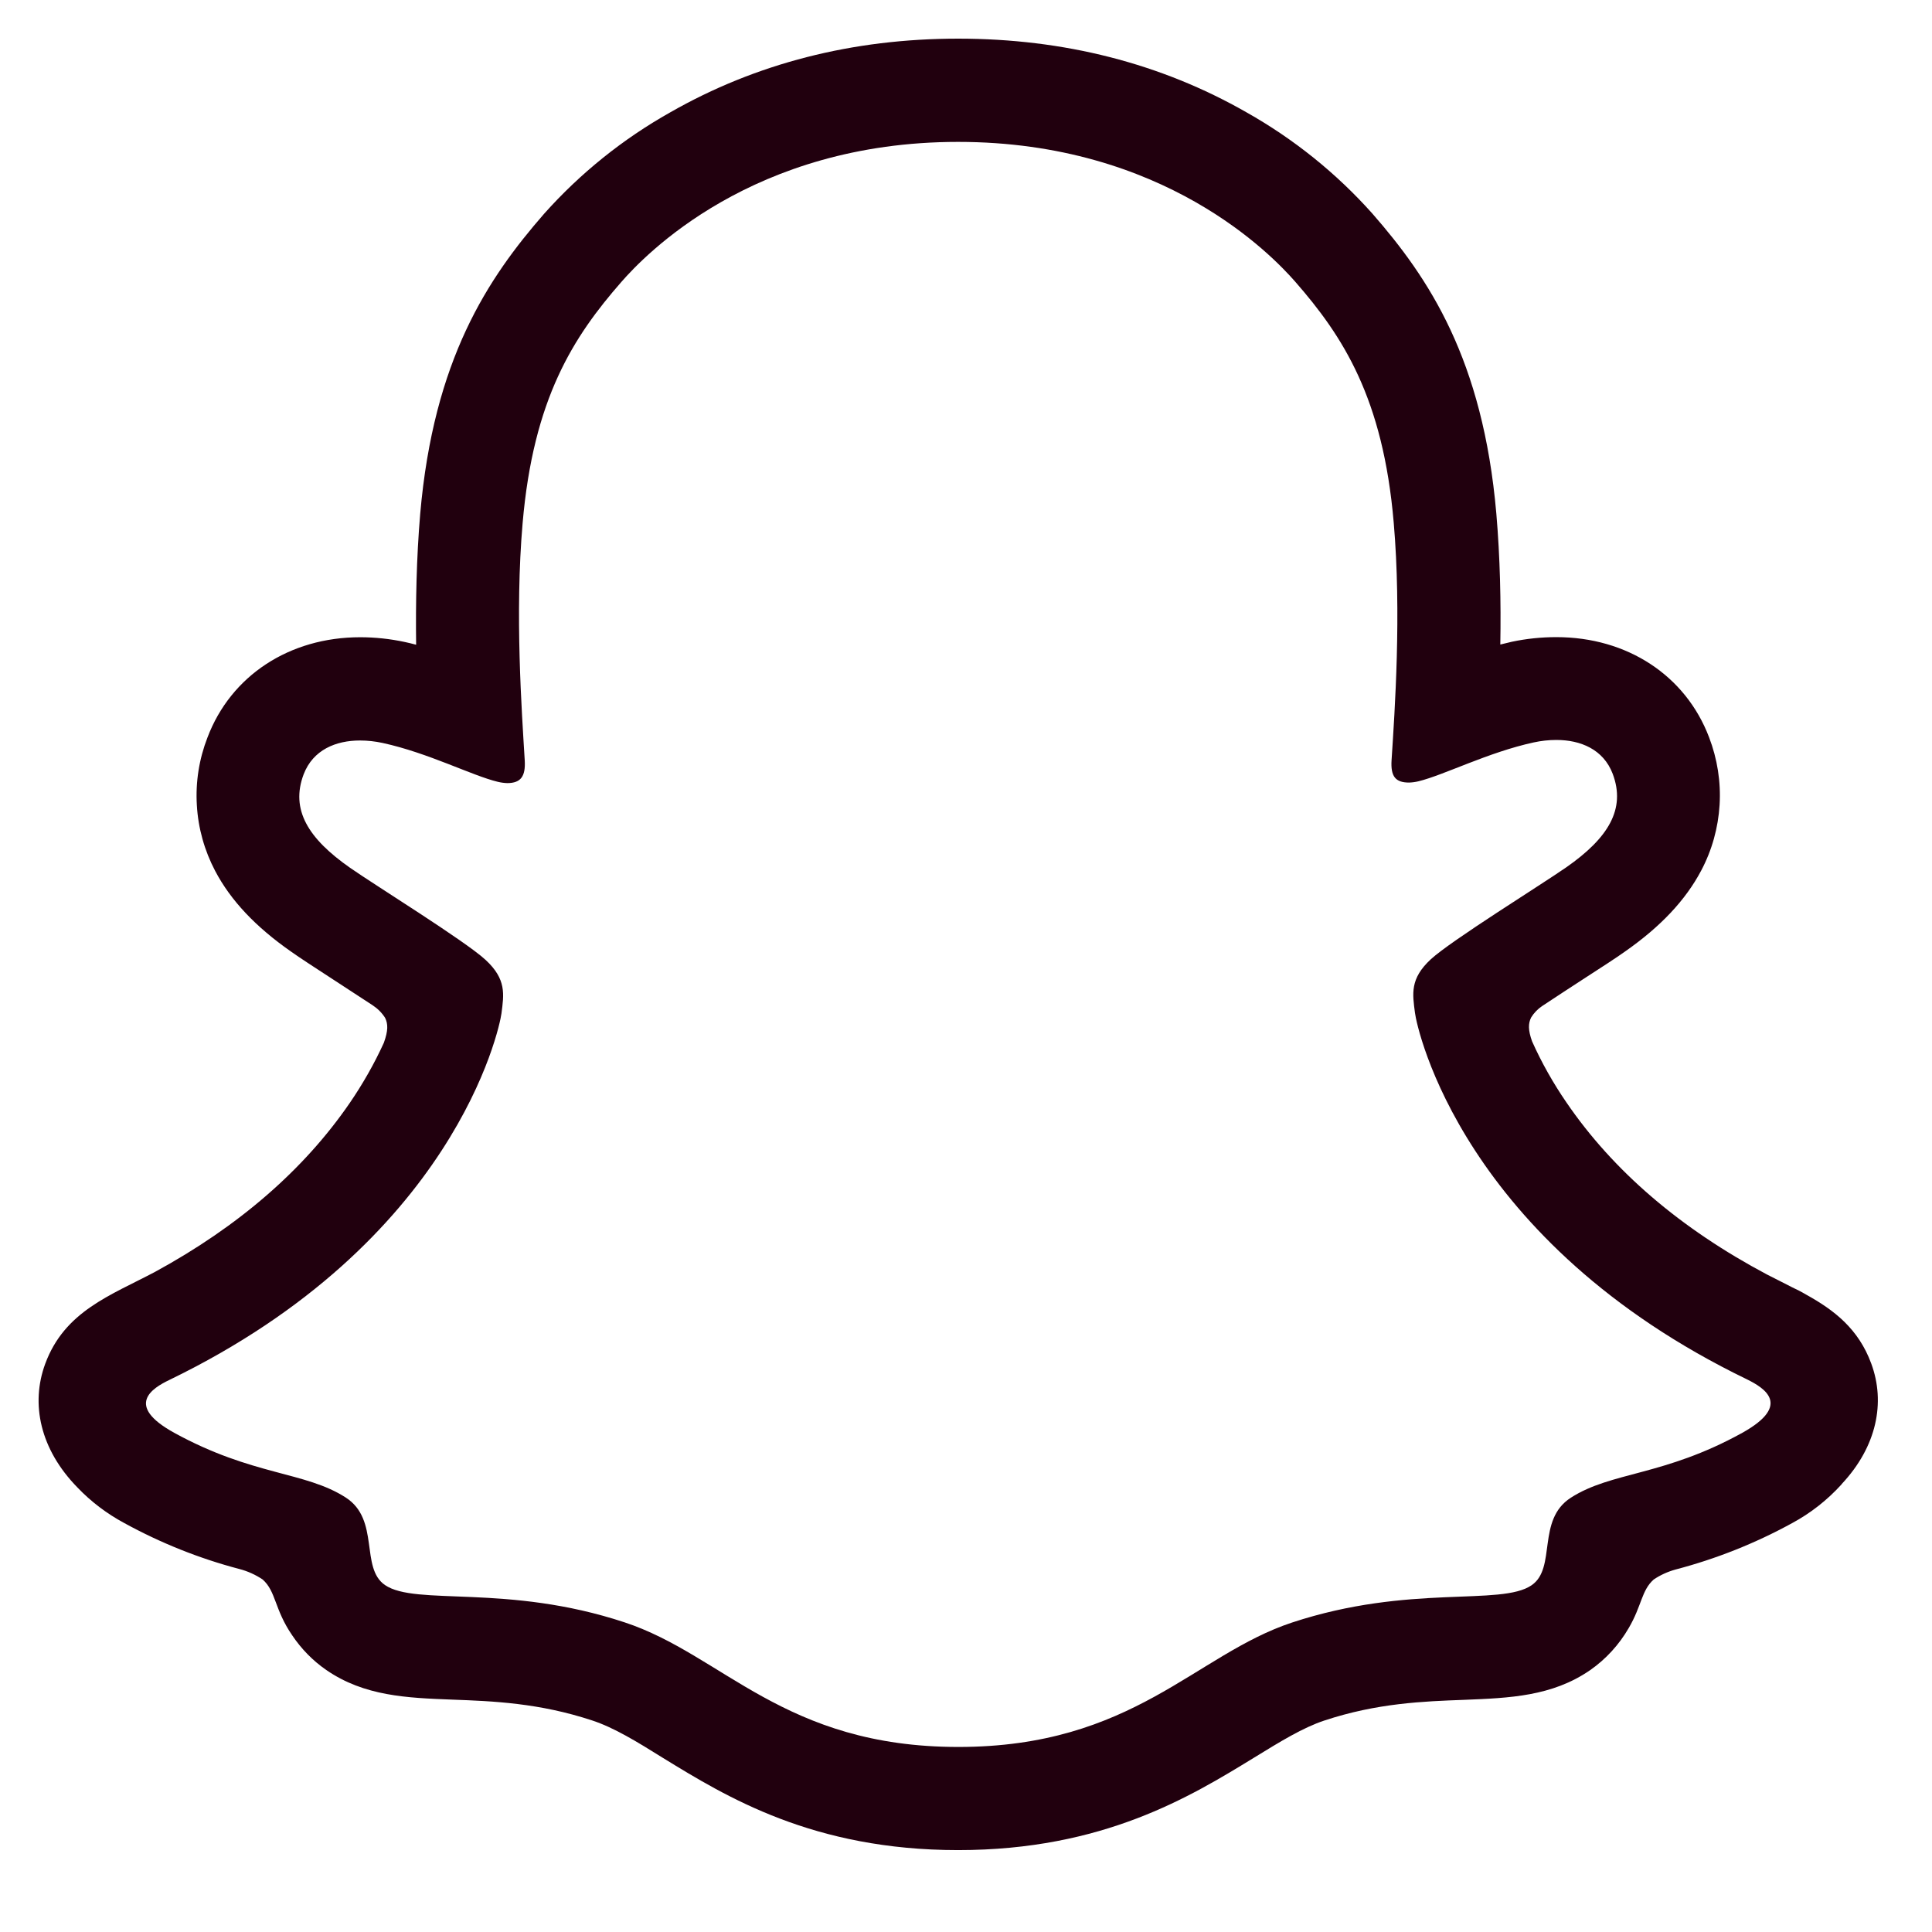 <svg width="18" height="18" viewBox="0 0 18 18" fill="none" xmlns="http://www.w3.org/2000/svg">
<path d="M17.434 12.704C17.315 12.38 17.088 12.206 16.83 12.063C16.781 12.034 16.737 12.012 16.698 11.994C16.622 11.954 16.543 11.916 16.464 11.875C15.659 11.448 15.03 10.91 14.594 10.271C14.471 10.092 14.363 9.901 14.274 9.702C14.236 9.596 14.238 9.535 14.265 9.48C14.291 9.438 14.326 9.401 14.368 9.373C14.506 9.281 14.649 9.189 14.745 9.126C14.918 9.014 15.055 8.926 15.143 8.863C15.473 8.632 15.704 8.386 15.849 8.112C15.95 7.922 16.008 7.713 16.021 7.499C16.034 7.284 16 7.07 15.923 6.869C15.704 6.293 15.16 5.936 14.5 5.936C14.361 5.936 14.223 5.95 14.086 5.979C14.05 5.987 14.014 5.996 13.978 6.005C13.985 5.611 13.976 5.195 13.941 4.785C13.816 3.346 13.312 2.592 12.787 1.991C12.451 1.614 12.054 1.295 11.614 1.047C10.817 0.591 9.913 0.36 8.927 0.36C7.942 0.36 7.042 0.591 6.244 1.047C5.803 1.295 5.406 1.614 5.069 1.992C4.544 2.594 4.04 3.349 3.915 4.787C3.88 5.197 3.872 5.615 3.877 6.007C3.842 5.997 3.806 5.989 3.77 5.981C3.634 5.952 3.495 5.937 3.356 5.937C2.696 5.937 2.151 6.295 1.933 6.871C1.855 7.072 1.821 7.286 1.834 7.501C1.846 7.716 1.905 7.925 2.005 8.115C2.15 8.39 2.381 8.635 2.712 8.866C2.799 8.928 2.936 9.016 3.109 9.129C3.202 9.189 3.338 9.278 3.472 9.366C3.519 9.397 3.558 9.436 3.588 9.483C3.616 9.541 3.617 9.602 3.576 9.716C3.487 9.911 3.381 10.097 3.26 10.274C2.833 10.897 2.223 11.426 1.444 11.85C1.031 12.069 0.602 12.215 0.421 12.707C0.284 13.079 0.373 13.502 0.721 13.858C0.848 13.991 0.996 14.103 1.158 14.19C1.497 14.376 1.857 14.52 2.23 14.618C2.307 14.638 2.38 14.671 2.446 14.715C2.573 14.826 2.555 14.993 2.723 15.237C2.808 15.363 2.915 15.473 3.04 15.559C3.394 15.803 3.791 15.819 4.213 15.835C4.593 15.849 5.024 15.866 5.517 16.029C5.721 16.096 5.933 16.226 6.178 16.379C6.768 16.741 7.575 17.237 8.927 17.237C10.278 17.237 11.091 16.739 11.685 16.375C11.929 16.225 12.139 16.096 12.338 16.03C12.83 15.867 13.261 15.851 13.642 15.837C14.063 15.82 14.46 15.805 14.814 15.561C14.962 15.458 15.085 15.323 15.175 15.167C15.296 14.961 15.293 14.817 15.407 14.716C15.469 14.674 15.538 14.643 15.61 14.623C15.988 14.524 16.353 14.379 16.696 14.191C16.869 14.098 17.024 13.976 17.156 13.831L17.16 13.825C17.486 13.477 17.568 13.066 17.434 12.704ZM16.233 13.349C15.501 13.754 15.014 13.71 14.635 13.954C14.313 14.161 14.504 14.608 14.27 14.769C13.983 14.967 13.134 14.755 12.037 15.117C11.133 15.416 10.556 16.276 8.929 16.276C7.302 16.276 6.738 15.418 5.819 15.115C4.724 14.753 3.874 14.965 3.586 14.767C3.353 14.606 3.542 14.159 3.221 13.952C2.842 13.708 2.355 13.751 1.623 13.349C1.157 13.092 1.421 12.932 1.577 12.857C4.23 11.572 4.653 9.589 4.672 9.442C4.695 9.264 4.72 9.124 4.524 8.943C4.334 8.767 3.493 8.247 3.26 8.084C2.874 7.814 2.704 7.545 2.829 7.214C2.917 6.985 3.13 6.899 3.354 6.899C3.425 6.899 3.496 6.907 3.565 6.922C3.989 7.014 4.4 7.227 4.638 7.284C4.667 7.291 4.696 7.295 4.726 7.296C4.853 7.296 4.897 7.232 4.889 7.087C4.861 6.623 4.796 5.719 4.869 4.875C4.969 3.713 5.343 3.137 5.788 2.628C6.002 2.383 7.006 1.322 8.926 1.322C10.845 1.322 11.852 2.379 12.066 2.623C12.511 3.132 12.886 3.708 12.985 4.87C13.058 5.714 12.995 6.618 12.965 7.081C12.955 7.234 13.001 7.291 13.128 7.291C13.158 7.29 13.187 7.286 13.216 7.279C13.454 7.221 13.865 7.009 14.289 6.917C14.358 6.902 14.429 6.894 14.5 6.894C14.725 6.894 14.938 6.981 15.025 7.209C15.15 7.54 14.981 7.809 14.595 8.079C14.361 8.242 13.521 8.762 13.331 8.937C13.134 9.119 13.16 9.259 13.183 9.437C13.202 9.586 13.625 11.569 16.278 12.852C16.435 12.93 16.699 13.089 16.233 13.349Z" fill="#21000E"/>
</svg>
